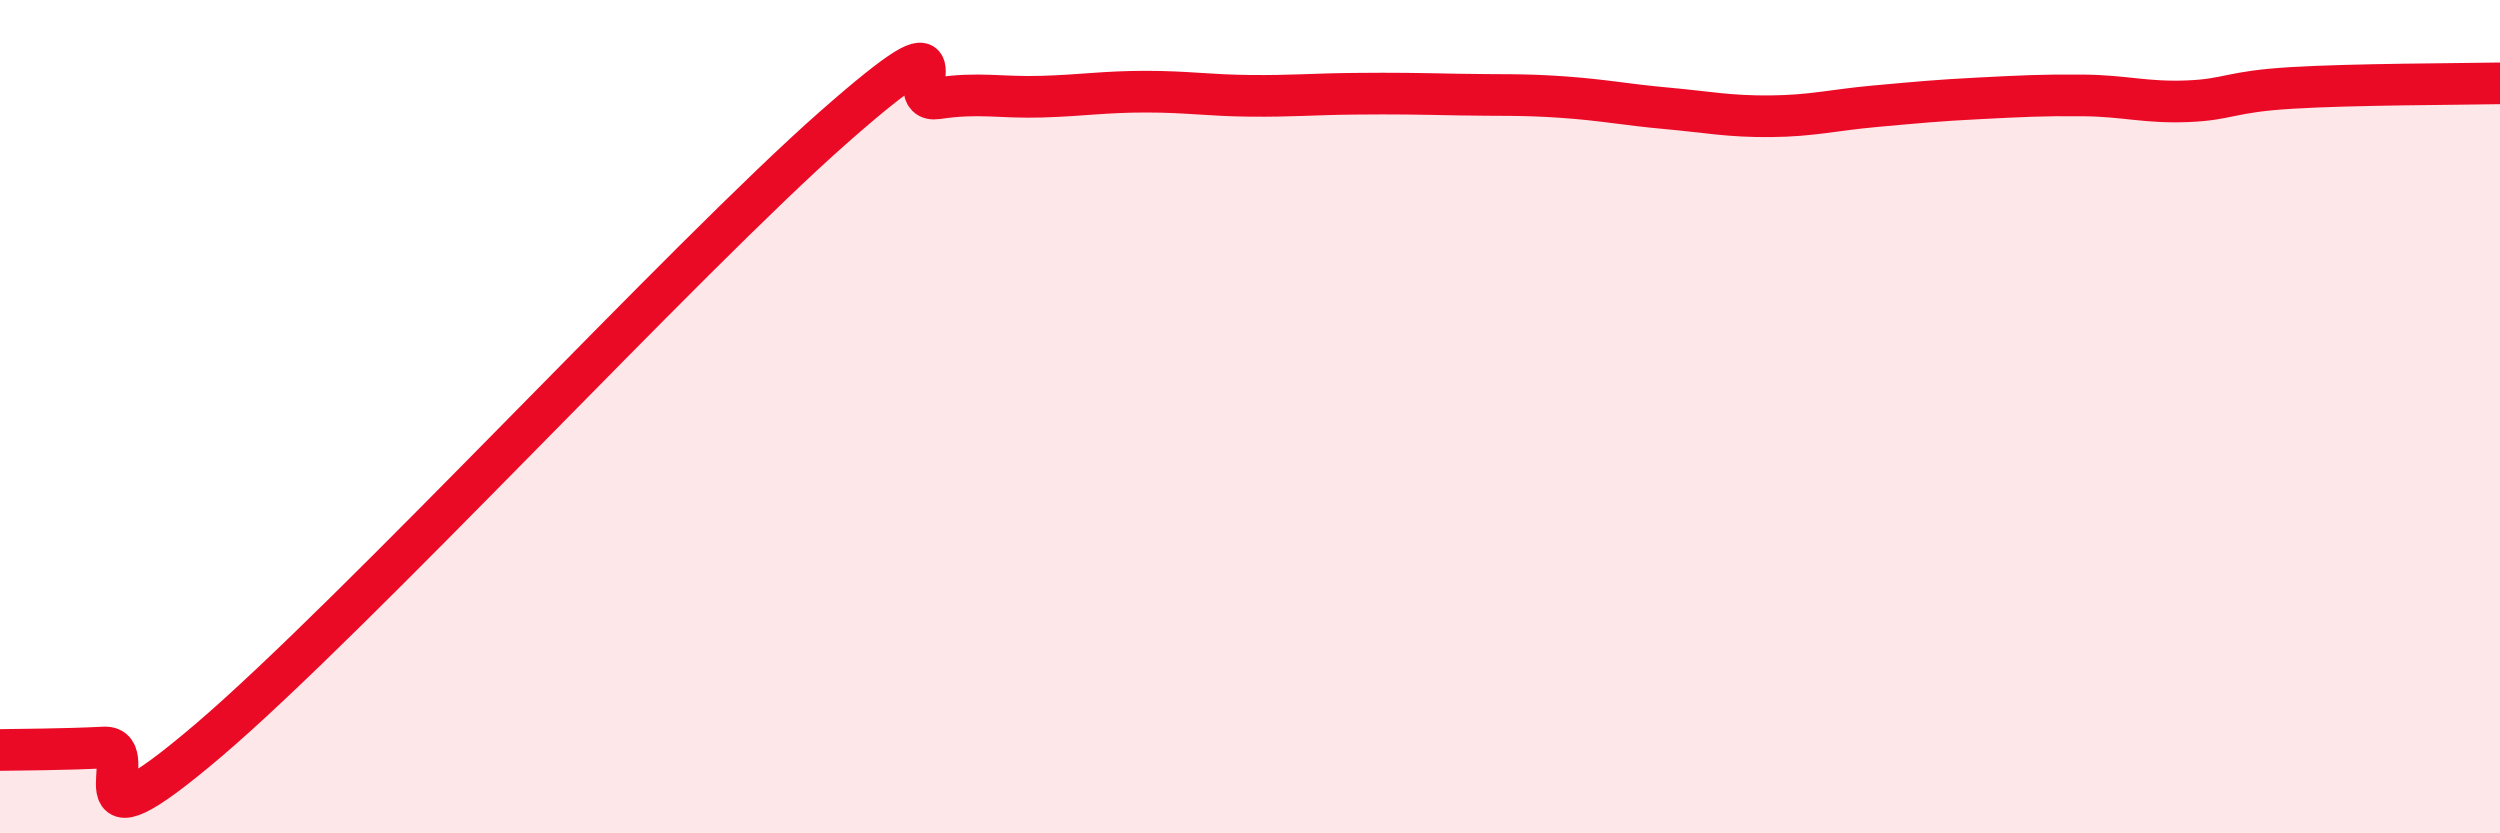 
    <svg width="60" height="20" viewBox="0 0 60 20" xmlns="http://www.w3.org/2000/svg">
      <path
        d="M 0,18 C 0.5,17.99 1.5,17.99 2.5,17.94 C 3.5,17.89 1.5,20.75 5,17.77 C 8.5,14.79 16.5,6.14 20,3.06 C 23.5,-0.02 21.5,2.51 22.5,2.36 C 23.5,2.21 24,2.35 25,2.32 C 26,2.29 26.5,2.2 27.5,2.2 C 28.5,2.2 29,2.29 30,2.3 C 31,2.31 31.5,2.26 32.5,2.25 C 33.5,2.24 34,2.25 35,2.27 C 36,2.29 36.5,2.26 37.5,2.33 C 38.5,2.4 39,2.51 40,2.6 C 41,2.69 41.5,2.8 42.5,2.79 C 43.5,2.78 44,2.64 45,2.55 C 46,2.46 46.5,2.41 47.5,2.36 C 48.5,2.31 49,2.28 50,2.29 C 51,2.3 51.5,2.47 52.5,2.43 C 53.5,2.39 53.5,2.2 55,2.11 C 56.5,2.02 59,2.02 60,2L60 20L0 20Z"
        fill="#EB0A25"
        opacity="0.1"
        stroke-linecap="round"
        stroke-linejoin="round"
      />
      <path
        d="M 0,18 C 0.5,17.99 1.5,17.99 2.5,17.94 C 3.5,17.89 1.5,20.75 5,17.77 C 8.5,14.79 16.5,6.14 20,3.06 C 23.5,-0.02 21.5,2.51 22.5,2.36 C 23.5,2.21 24,2.35 25,2.32 C 26,2.29 26.5,2.2 27.5,2.2 C 28.5,2.2 29,2.29 30,2.3 C 31,2.31 31.5,2.26 32.5,2.25 C 33.5,2.24 34,2.25 35,2.27 C 36,2.29 36.5,2.26 37.5,2.33 C 38.5,2.4 39,2.51 40,2.6 C 41,2.69 41.5,2.8 42.5,2.79 C 43.5,2.78 44,2.64 45,2.55 C 46,2.46 46.5,2.41 47.5,2.36 C 48.5,2.31 49,2.28 50,2.29 C 51,2.3 51.5,2.47 52.5,2.43 C 53.5,2.39 53.5,2.2 55,2.11 C 56.5,2.02 59,2.02 60,2"
        stroke="#EB0A25"
        stroke-width="1"
        fill="none"
        stroke-linecap="round"
        stroke-linejoin="round"
      />
    </svg>
  